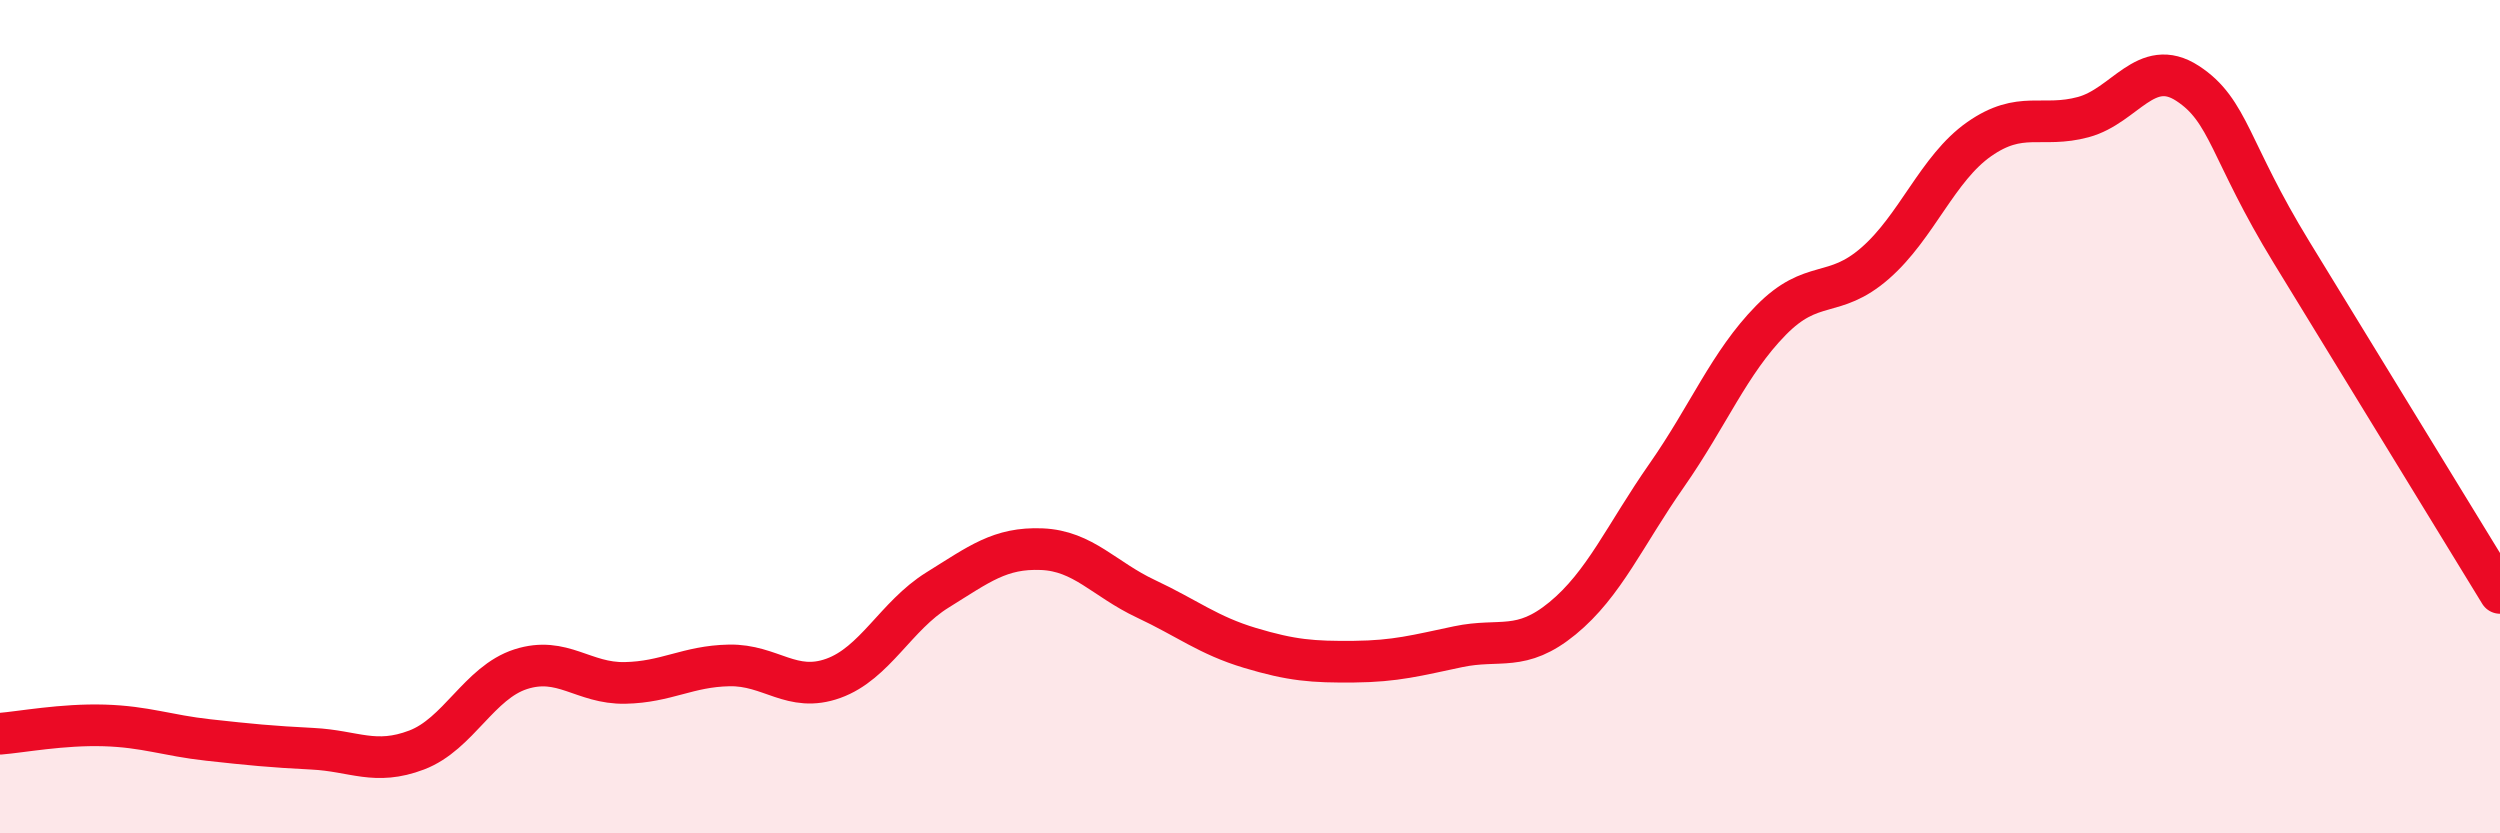 
    <svg width="60" height="20" viewBox="0 0 60 20" xmlns="http://www.w3.org/2000/svg">
      <path
        d="M 0,17.61 C 0.5,17.57 1.5,17.38 2.5,17.41 C 3.5,17.44 4,17.65 5,17.76 C 6,17.87 6.5,17.92 7.5,17.97 C 8.5,18.02 9,18.38 10,18 C 11,17.62 11.5,16.38 12.5,16.06 C 13.5,15.74 14,16.41 15,16.39 C 16,16.37 16.5,15.99 17.5,15.97 C 18.5,15.95 19,16.64 20,16.28 C 21,15.92 21.5,14.78 22.5,14.16 C 23.5,13.54 24,13.14 25,13.18 C 26,13.22 26.5,13.9 27.5,14.37 C 28.5,14.84 29,15.25 30,15.55 C 31,15.85 31.5,15.89 32.5,15.88 C 33.5,15.87 34,15.73 35,15.52 C 36,15.31 36.5,15.66 37.5,14.84 C 38.5,14.02 39,12.84 40,11.41 C 41,9.98 41.5,8.71 42.5,7.69 C 43.5,6.67 44,7.19 45,6.32 C 46,5.45 46.5,4.04 47.5,3.34 C 48.5,2.64 49,3.08 50,2.81 C 51,2.54 51.5,1.35 52.5,2 C 53.5,2.65 53.5,3.61 55,6.06 C 56.5,8.51 59,12.6 60,14.23L60 20L0 20Z"
        fill="#EB0A25"
        opacity="0.1"
        stroke-linecap="round"
        stroke-linejoin="round"
      />
      <path
        d="M 0,17.61 C 0.5,17.57 1.5,17.38 2.5,17.41 C 3.5,17.44 4,17.65 5,17.76 C 6,17.87 6.5,17.92 7.5,17.97 C 8.5,18.02 9,18.38 10,18 C 11,17.62 11.5,16.38 12.5,16.06 C 13.5,15.74 14,16.41 15,16.39 C 16,16.37 16.5,15.99 17.5,15.97 C 18.5,15.95 19,16.64 20,16.28 C 21,15.92 21.5,14.78 22.5,14.16 C 23.5,13.54 24,13.14 25,13.18 C 26,13.22 26.5,13.9 27.5,14.37 C 28.5,14.84 29,15.25 30,15.55 C 31,15.85 31.5,15.89 32.5,15.88 C 33.5,15.87 34,15.73 35,15.52 C 36,15.31 36.5,15.66 37.5,14.84 C 38.5,14.02 39,12.84 40,11.41 C 41,9.98 41.5,8.71 42.5,7.69 C 43.5,6.67 44,7.19 45,6.32 C 46,5.45 46.5,4.04 47.5,3.34 C 48.5,2.64 49,3.08 50,2.81 C 51,2.54 51.5,1.35 52.5,2 C 53.5,2.65 53.5,3.61 55,6.06 C 56.5,8.51 59,12.6 60,14.23"
        stroke="#EB0A25"
        stroke-width="1"
        fill="none"
        stroke-linecap="round"
        stroke-linejoin="round"
      />
    </svg>
  